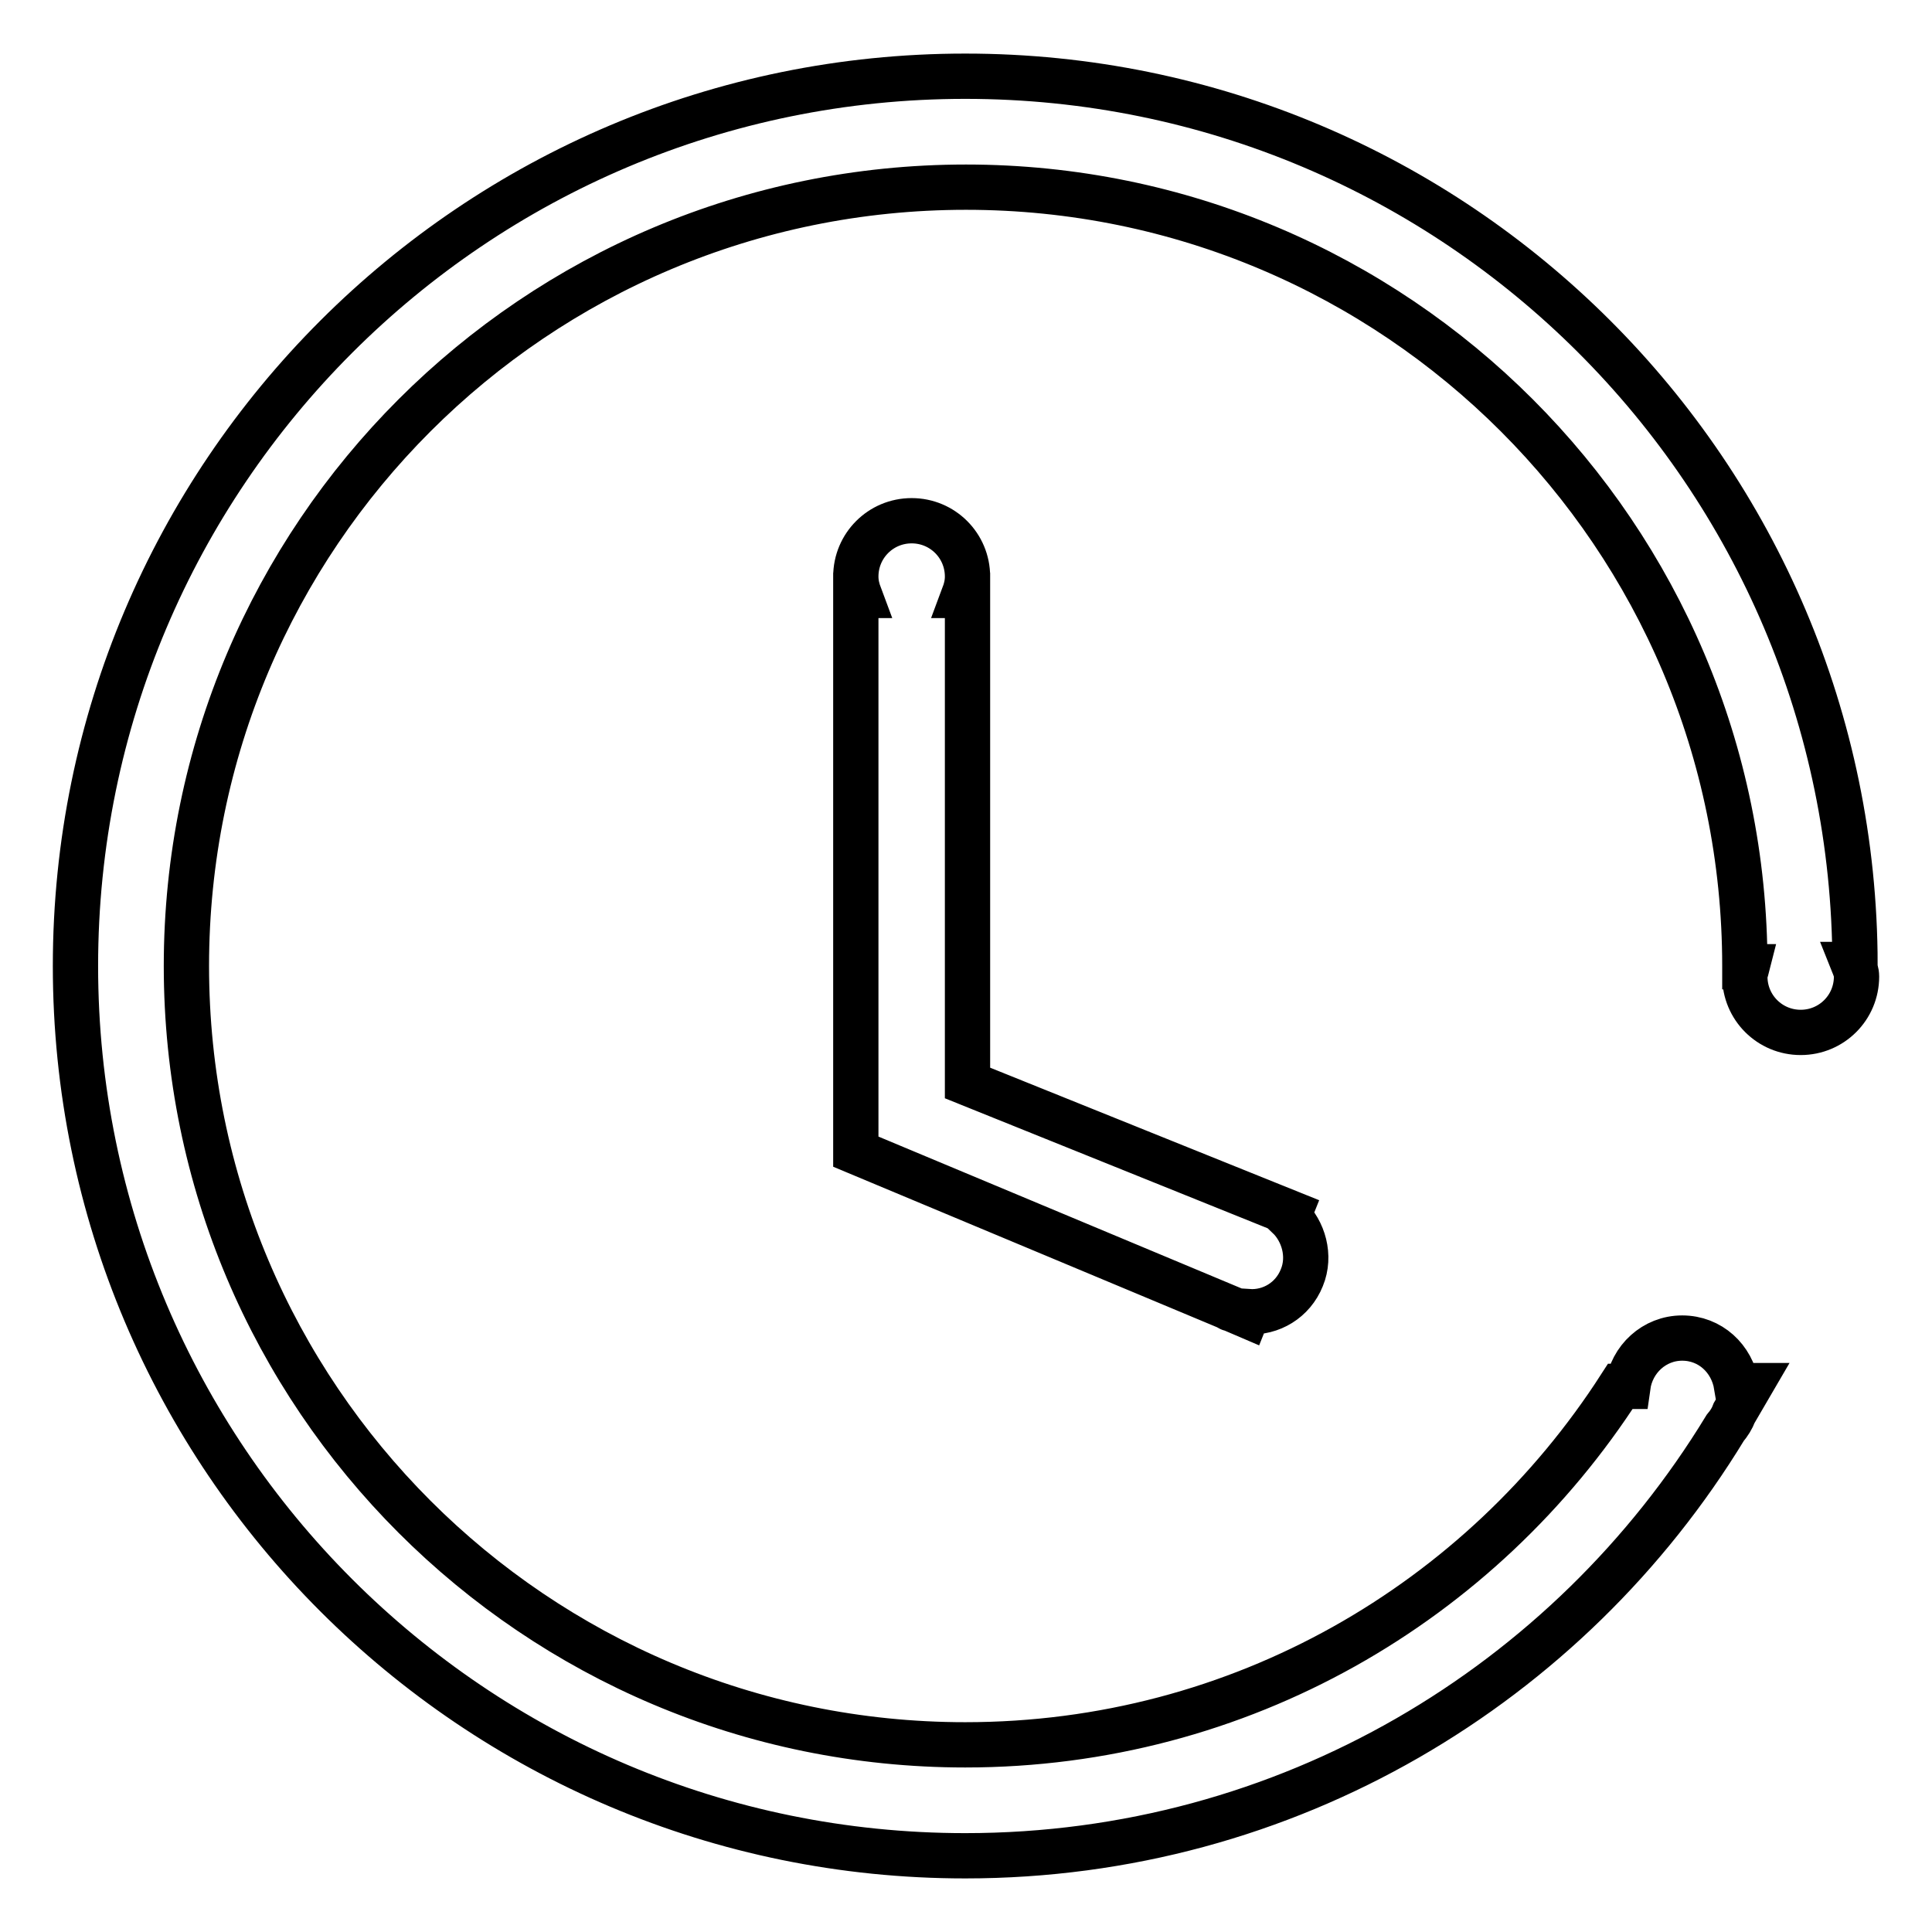 <?xml version="1.0" encoding="utf-8"?>
<!-- Svg Vector Icons : http://www.onlinewebfonts.com/icon -->
<!DOCTYPE svg PUBLIC "-//W3C//DTD SVG 1.1//EN" "http://www.w3.org/Graphics/SVG/1.1/DTD/svg11.dtd">
<svg version="1.1" xmlns="http://www.w3.org/2000/svg" xmlns:xlink="http://www.w3.org/1999/xlink" x="0px" y="0px" viewBox="0 0 256 256" enable-background="new 0 0 256 256" xml:space="preserve">
<g> <path stroke-width="6" fill-opacity="0" stroke="#000000"  d="M172.5,169.3c-1.2,3-4.1,4.7-7.1,4.5l-0.2,0.5l-2.1-0.9c0,0-0.1,0-0.1,0c-0.1,0-0.1-0.1-0.1-0.1l-49.5-20.7 V78.9h0.5c-0.3-0.8-0.5-1.6-0.5-2.5c0-4.1,3.3-7.4,7.4-7.4c4.1,0,7.4,3.3,7.4,7.4c0,0.9-0.2,1.7-0.5,2.5h0.5v64.6l42.7,17.2 l-0.2,0.5C172.7,163.1,173.7,166.4,172.5,169.3z M246,129.4c0,4.1-3.3,7.4-7.4,7.4s-7.4-3.3-7.4-7.4c0-0.5,0.2-0.9,0.3-1.3l-0.3,0 c0,0,0,0,0-0.1c0-57-46.2-103.2-103.2-103.2C70.9,24.8,24.7,71,24.7,128c0,57,46.2,103.2,103.2,103.2c36.5,0,68.4-18.9,86.8-47.5 l1,0c0.5-3.6,3.5-6.4,7.2-6.4c3.7,0,6.6,2.7,7.2,6.3l1.8,0c-0.7,1.2-1.4,2.4-2.1,3.6c-0.3,0.8-0.7,1.4-1.2,2 c-20.7,34-58,56.7-100.7,56.7C62.8,245.9,10,193.1,10,128C10,62.9,62.8,10.1,127.9,10.1c65.1,0,117.8,52.7,117.9,117.7h-0.2 C245.8,128.3,246,128.8,246,129.4L246,129.4z"/></g>
</svg>